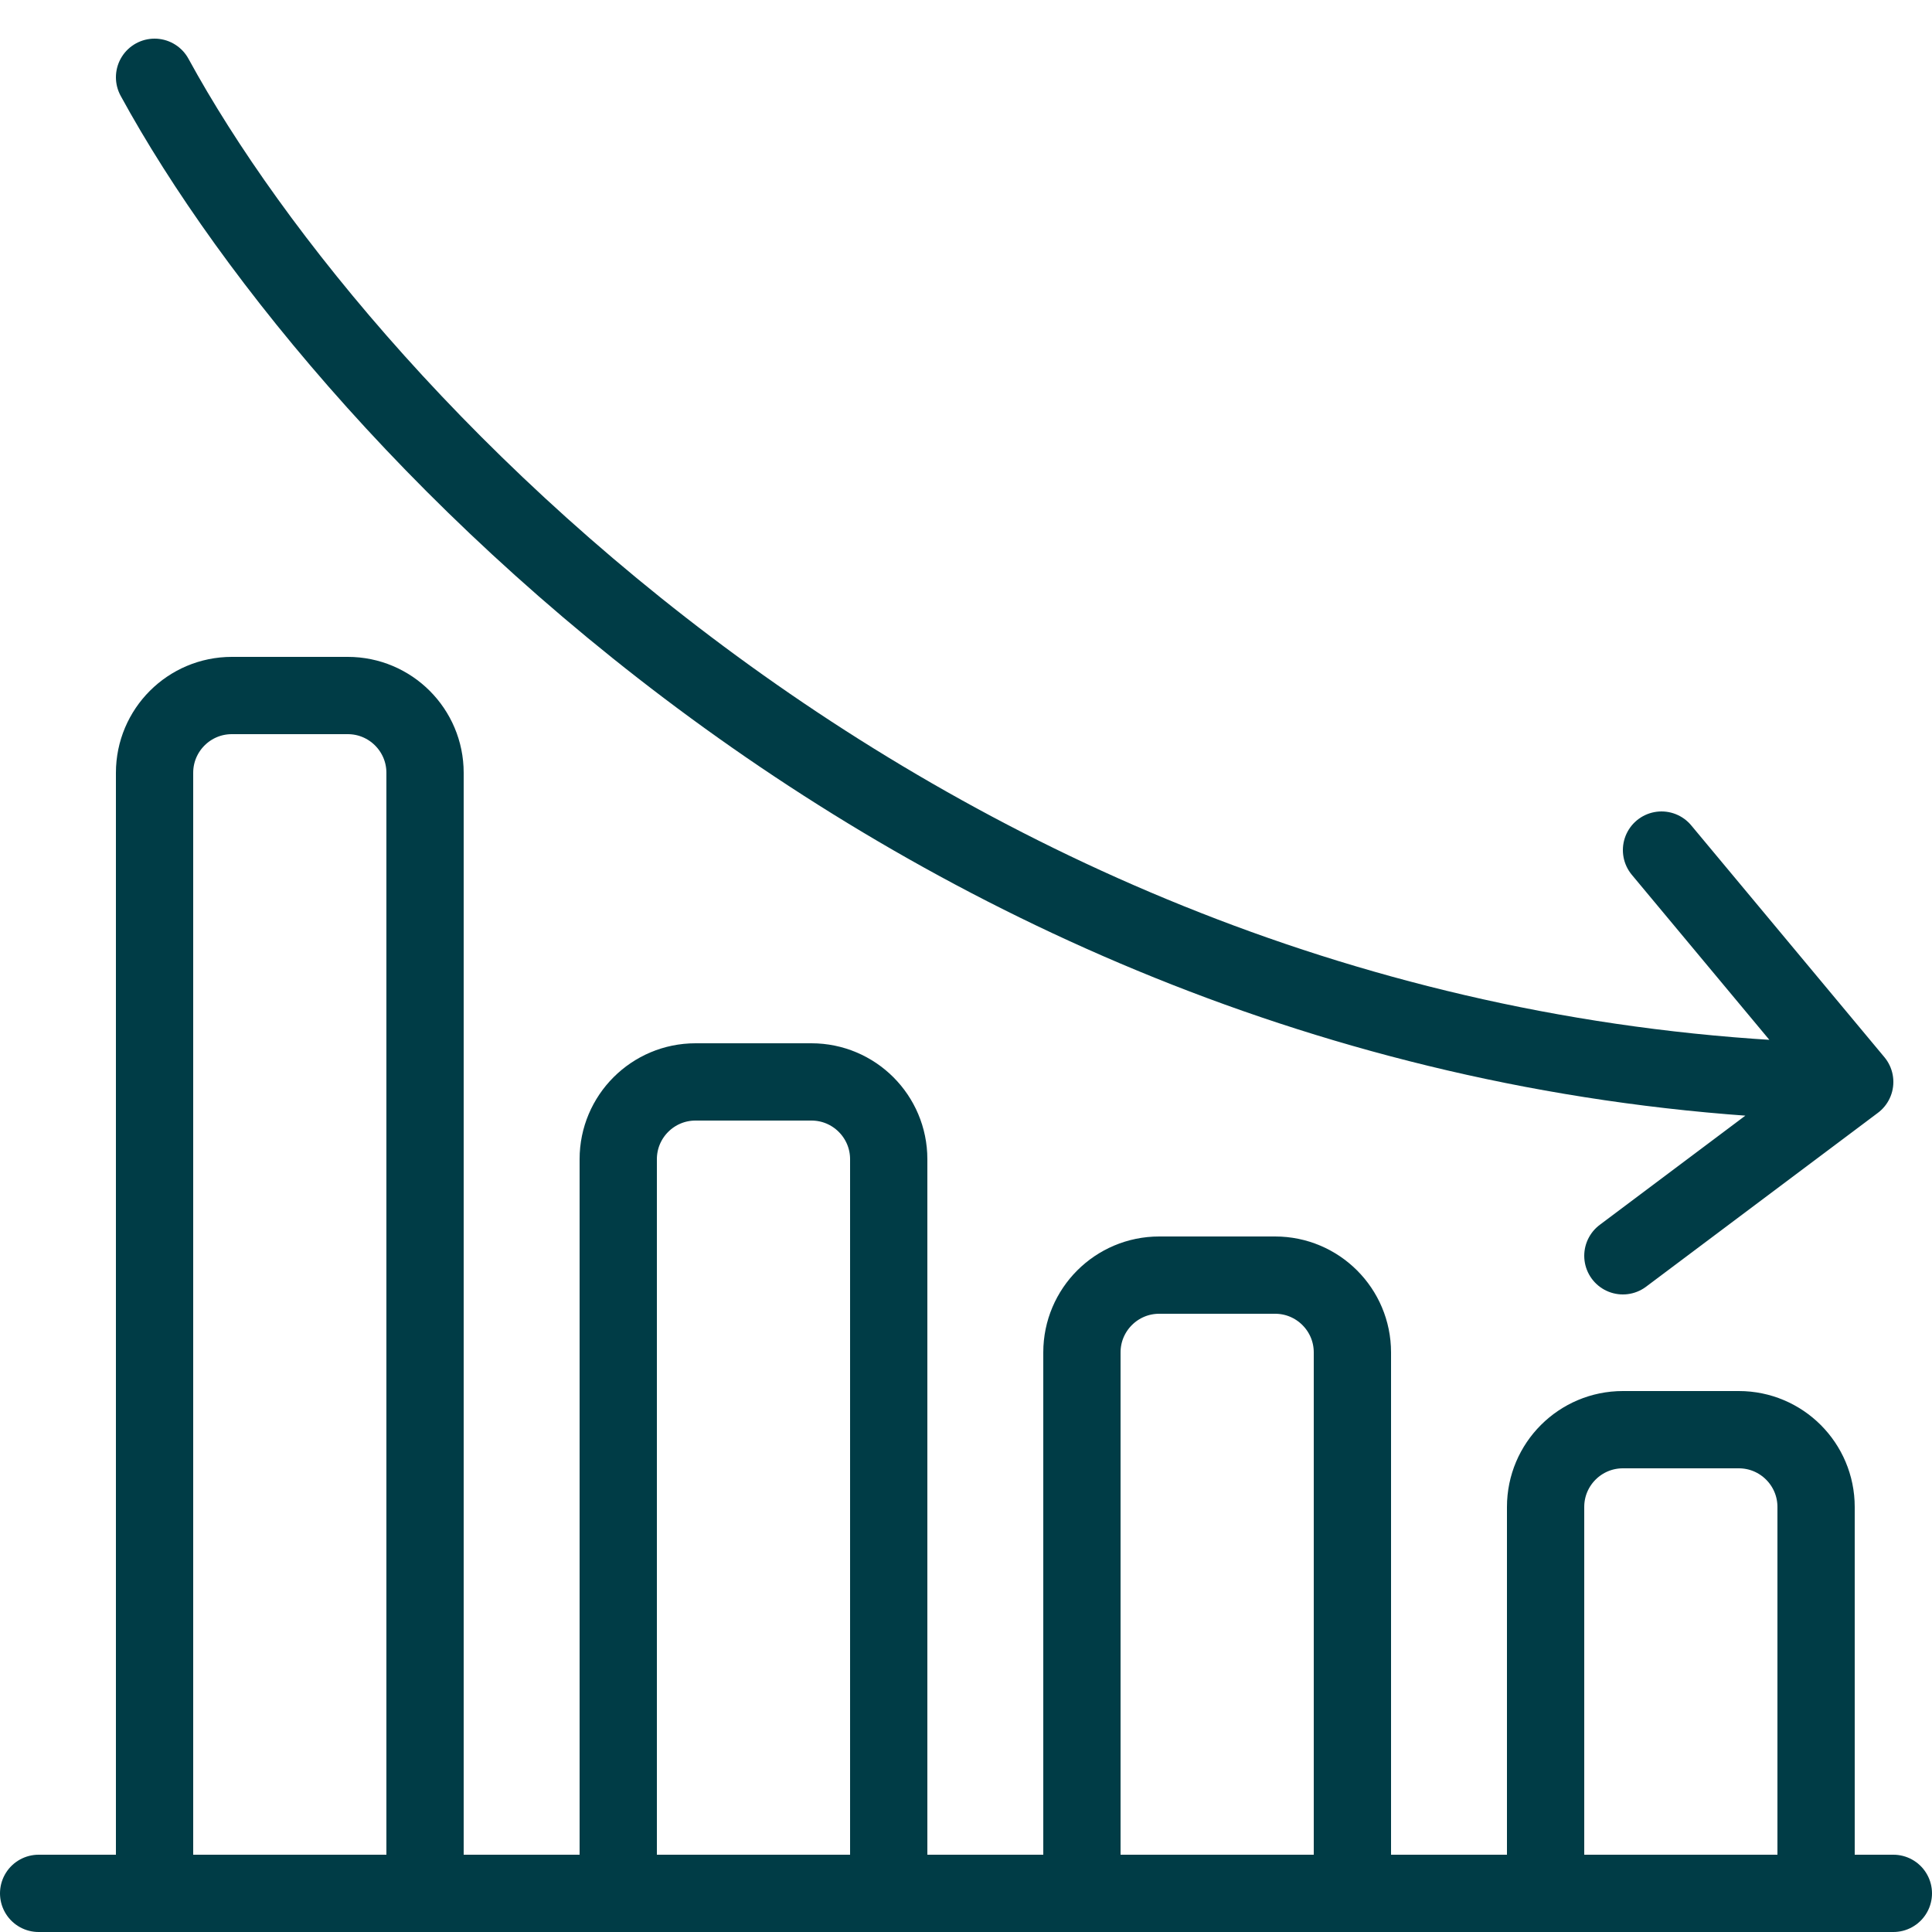 <svg width="24" height="24" viewBox="0 0 24 24" fill="none" xmlns="http://www.w3.org/2000/svg">
<g clip-path="url(#clip0_828_816)">
<path d="M1.92 9.6C1.92 9.07 2.35 8.64 2.88 8.64H4.32C4.85 8.64 5.28 9.07 5.28 9.6V23.52H1.92V9.6Z" stroke="#003C46" stroke-width="0.96"/>
<path d="M7.68 14.4C7.68 13.87 8.11 13.44 8.64 13.44H10.08C10.61 13.44 11.04 13.87 11.04 14.4V23.52H7.68V14.4Z" stroke="#003C46" stroke-width="0.96"/>
<path d="M13.44 16.8C13.44 16.27 13.87 15.84 14.4 15.84H15.84C16.37 15.84 16.8 16.27 16.8 16.8V23.52H13.44V16.8Z" stroke="#003C46" stroke-width="0.96"/>
<path d="M19.2 18.72C19.2 18.19 19.63 17.76 20.16 17.76H21.6C22.13 17.76 22.56 18.19 22.56 18.72V23.52H19.2V18.72Z" stroke="#003C46" stroke-width="0.96"/>
<path d="M0.48 23.52H23.52" stroke="#003C46" stroke-width="0.96" stroke-linecap="round"/>
<path d="M1.92 0.96C4.32 5.36 11.904 13.248 23.04 13.44M23.04 13.44L20.64 10.56M23.04 13.44L20.16 15.6" stroke="#003C46" stroke-width="0.96" stroke-linecap="round" stroke-linejoin="round"/>
</g>
<defs>
<clipPath id="clip0_828_816">
<rect width="24" height="24" fill="white"/>
</clipPath>
</defs>
</svg>
